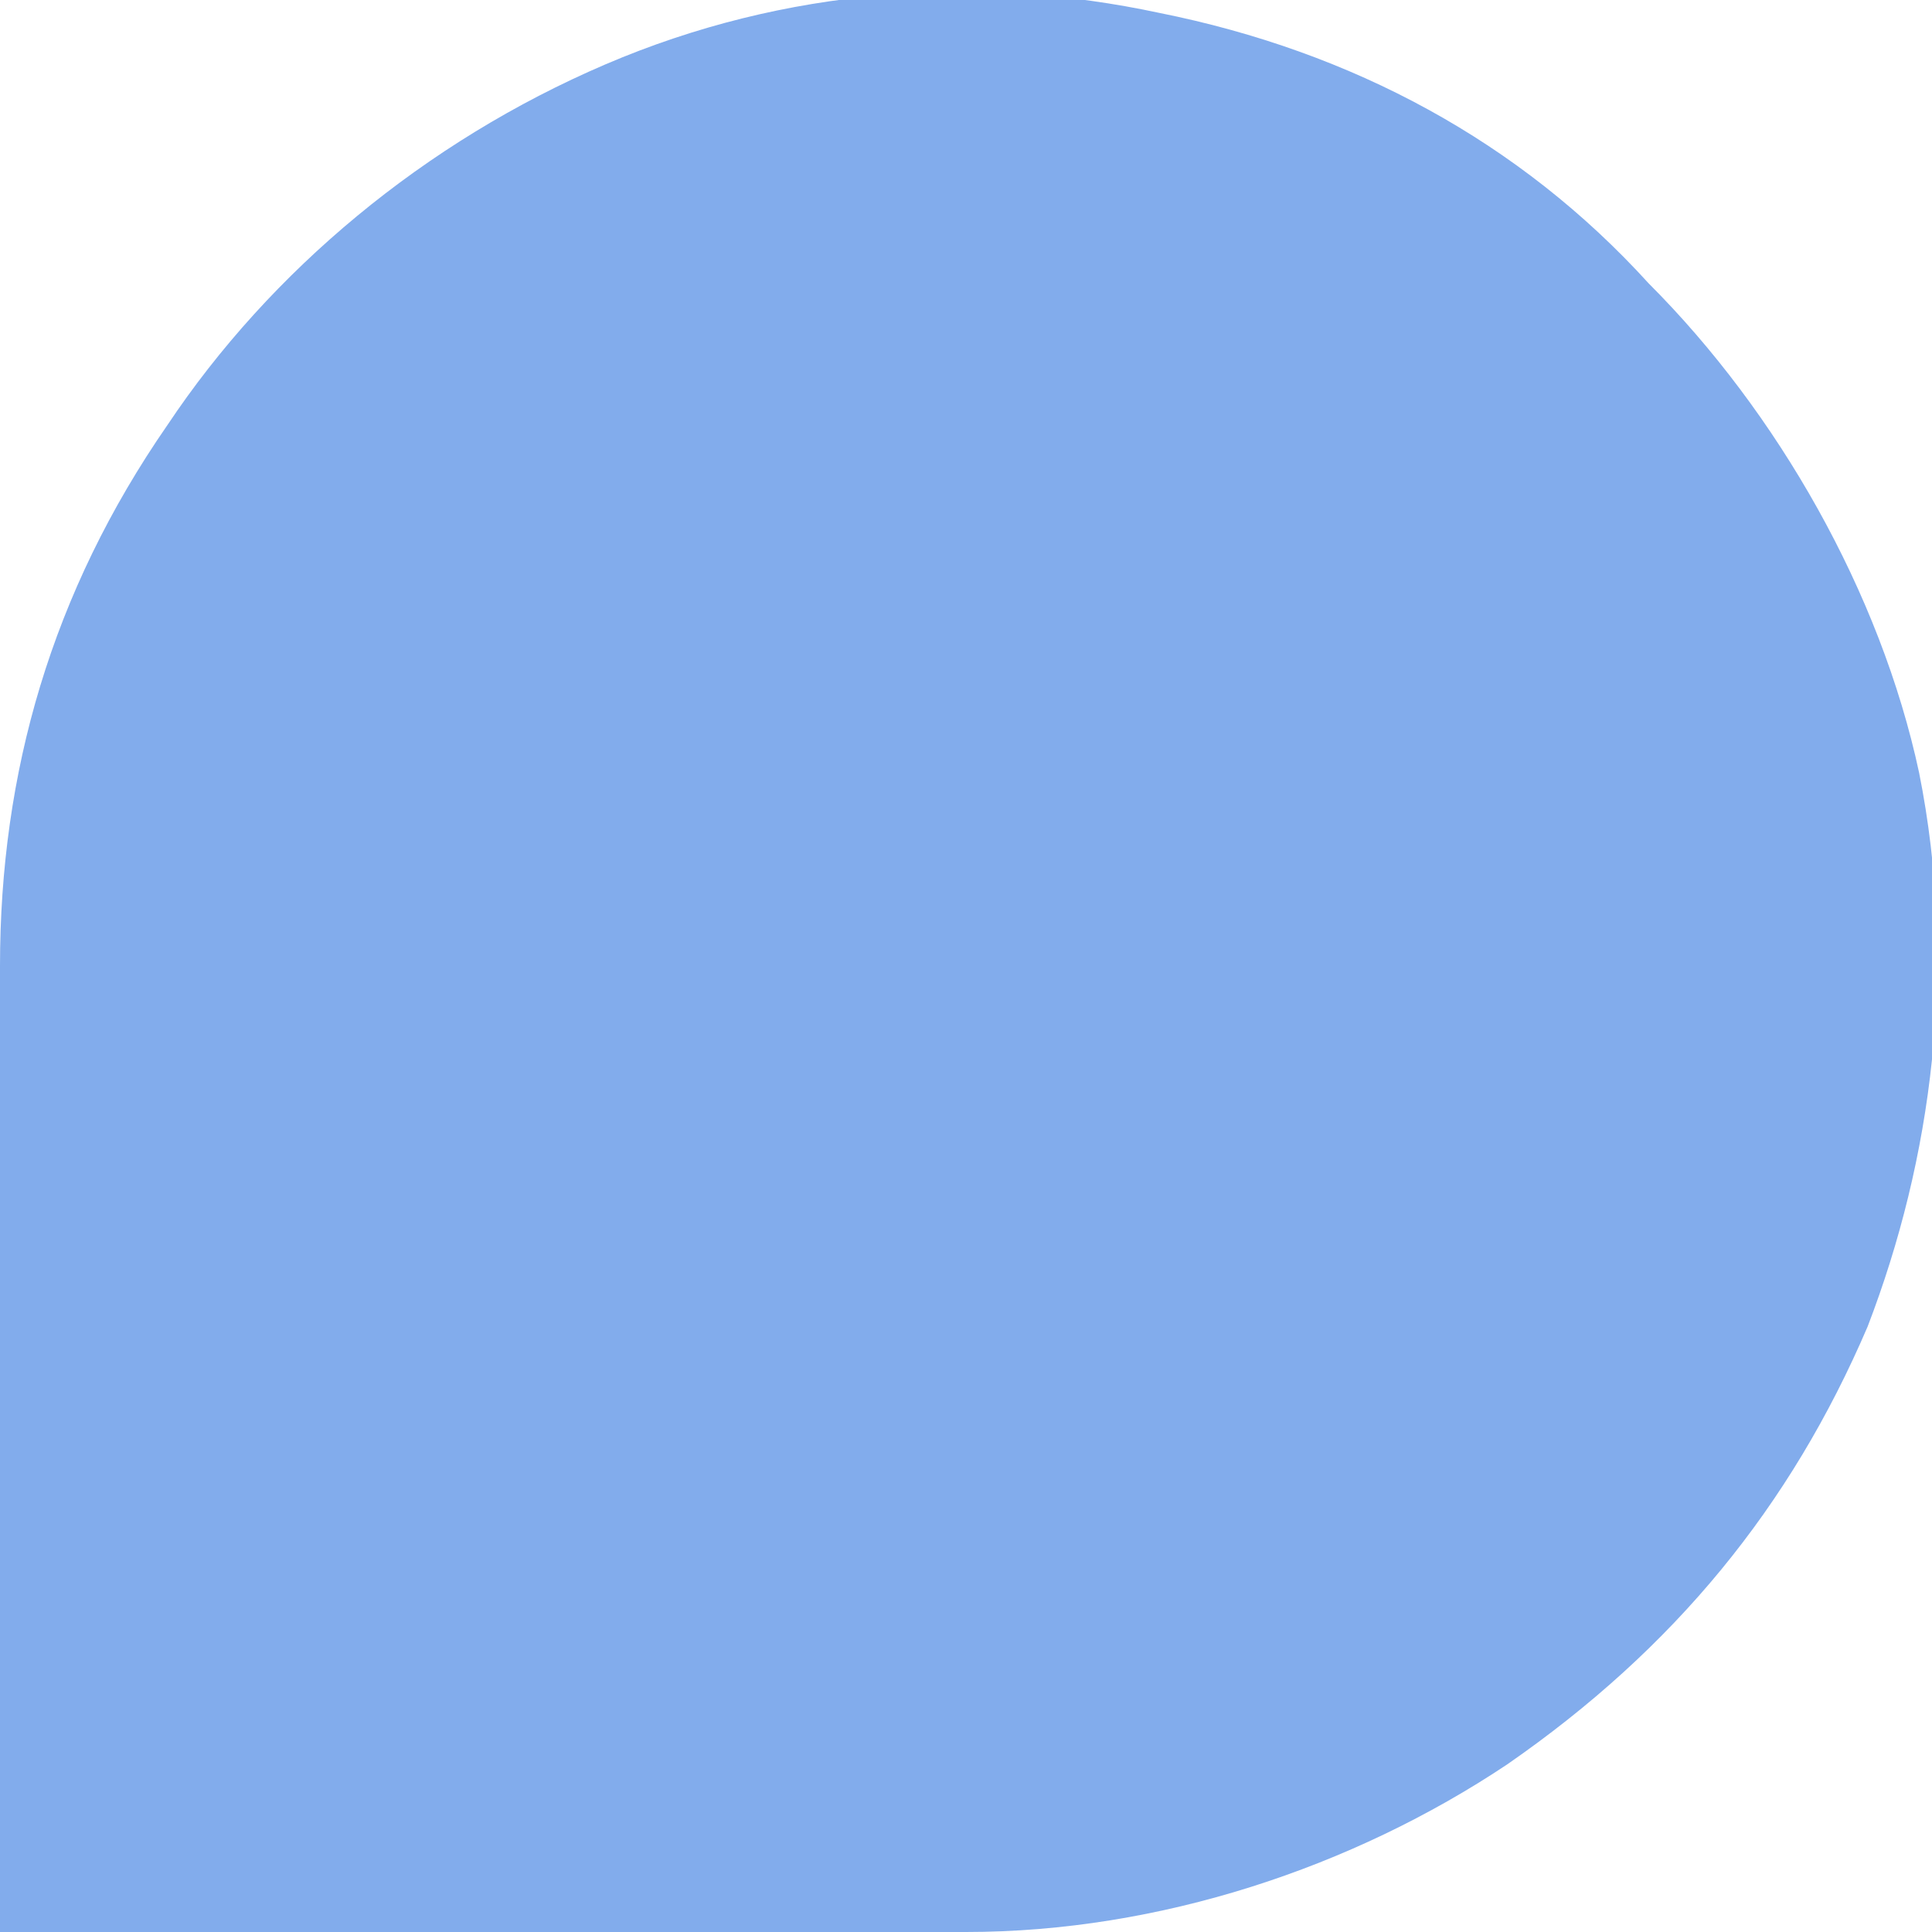 <?xml version="1.0" encoding="UTF-8"?> <svg xmlns="http://www.w3.org/2000/svg" xmlns:xlink="http://www.w3.org/1999/xlink" xmlns:xodm="http://www.corel.com/coreldraw/odm/2003" xml:space="preserve" width="2.709mm" height="2.709mm" version="1.1" style="shape-rendering:geometricPrecision; text-rendering:geometricPrecision; image-rendering:optimizeQuality; fill-rule:evenodd; clip-rule:evenodd" viewBox="0 0 1.5 1.5"> <defs> <style type="text/css"> .fil0 {fill:#82ACEC;fill-rule:nonzero} </style> </defs> <g id="Слой_x0020_1">  <path class="fil0" d="M0.75 1.5l-0.75 0 0 -0.75c0,-0.15 0.04,-0.29 0.13,-0.42 0.08,-0.12 0.2,-0.22 0.34,-0.28 0.14,-0.06 0.29,-0.07 0.43,-0.04 0.15,0.03 0.28,0.1 0.38,0.21 0.1,0.1 0.18,0.24 0.21,0.38 0.03,0.15 0.01,0.3 -0.04,0.43 -0.06,0.14 -0.15,0.25 -0.28,0.34 -0.12,0.08 -0.27,0.13 -0.42,0.13z"></path> </g> </svg> 